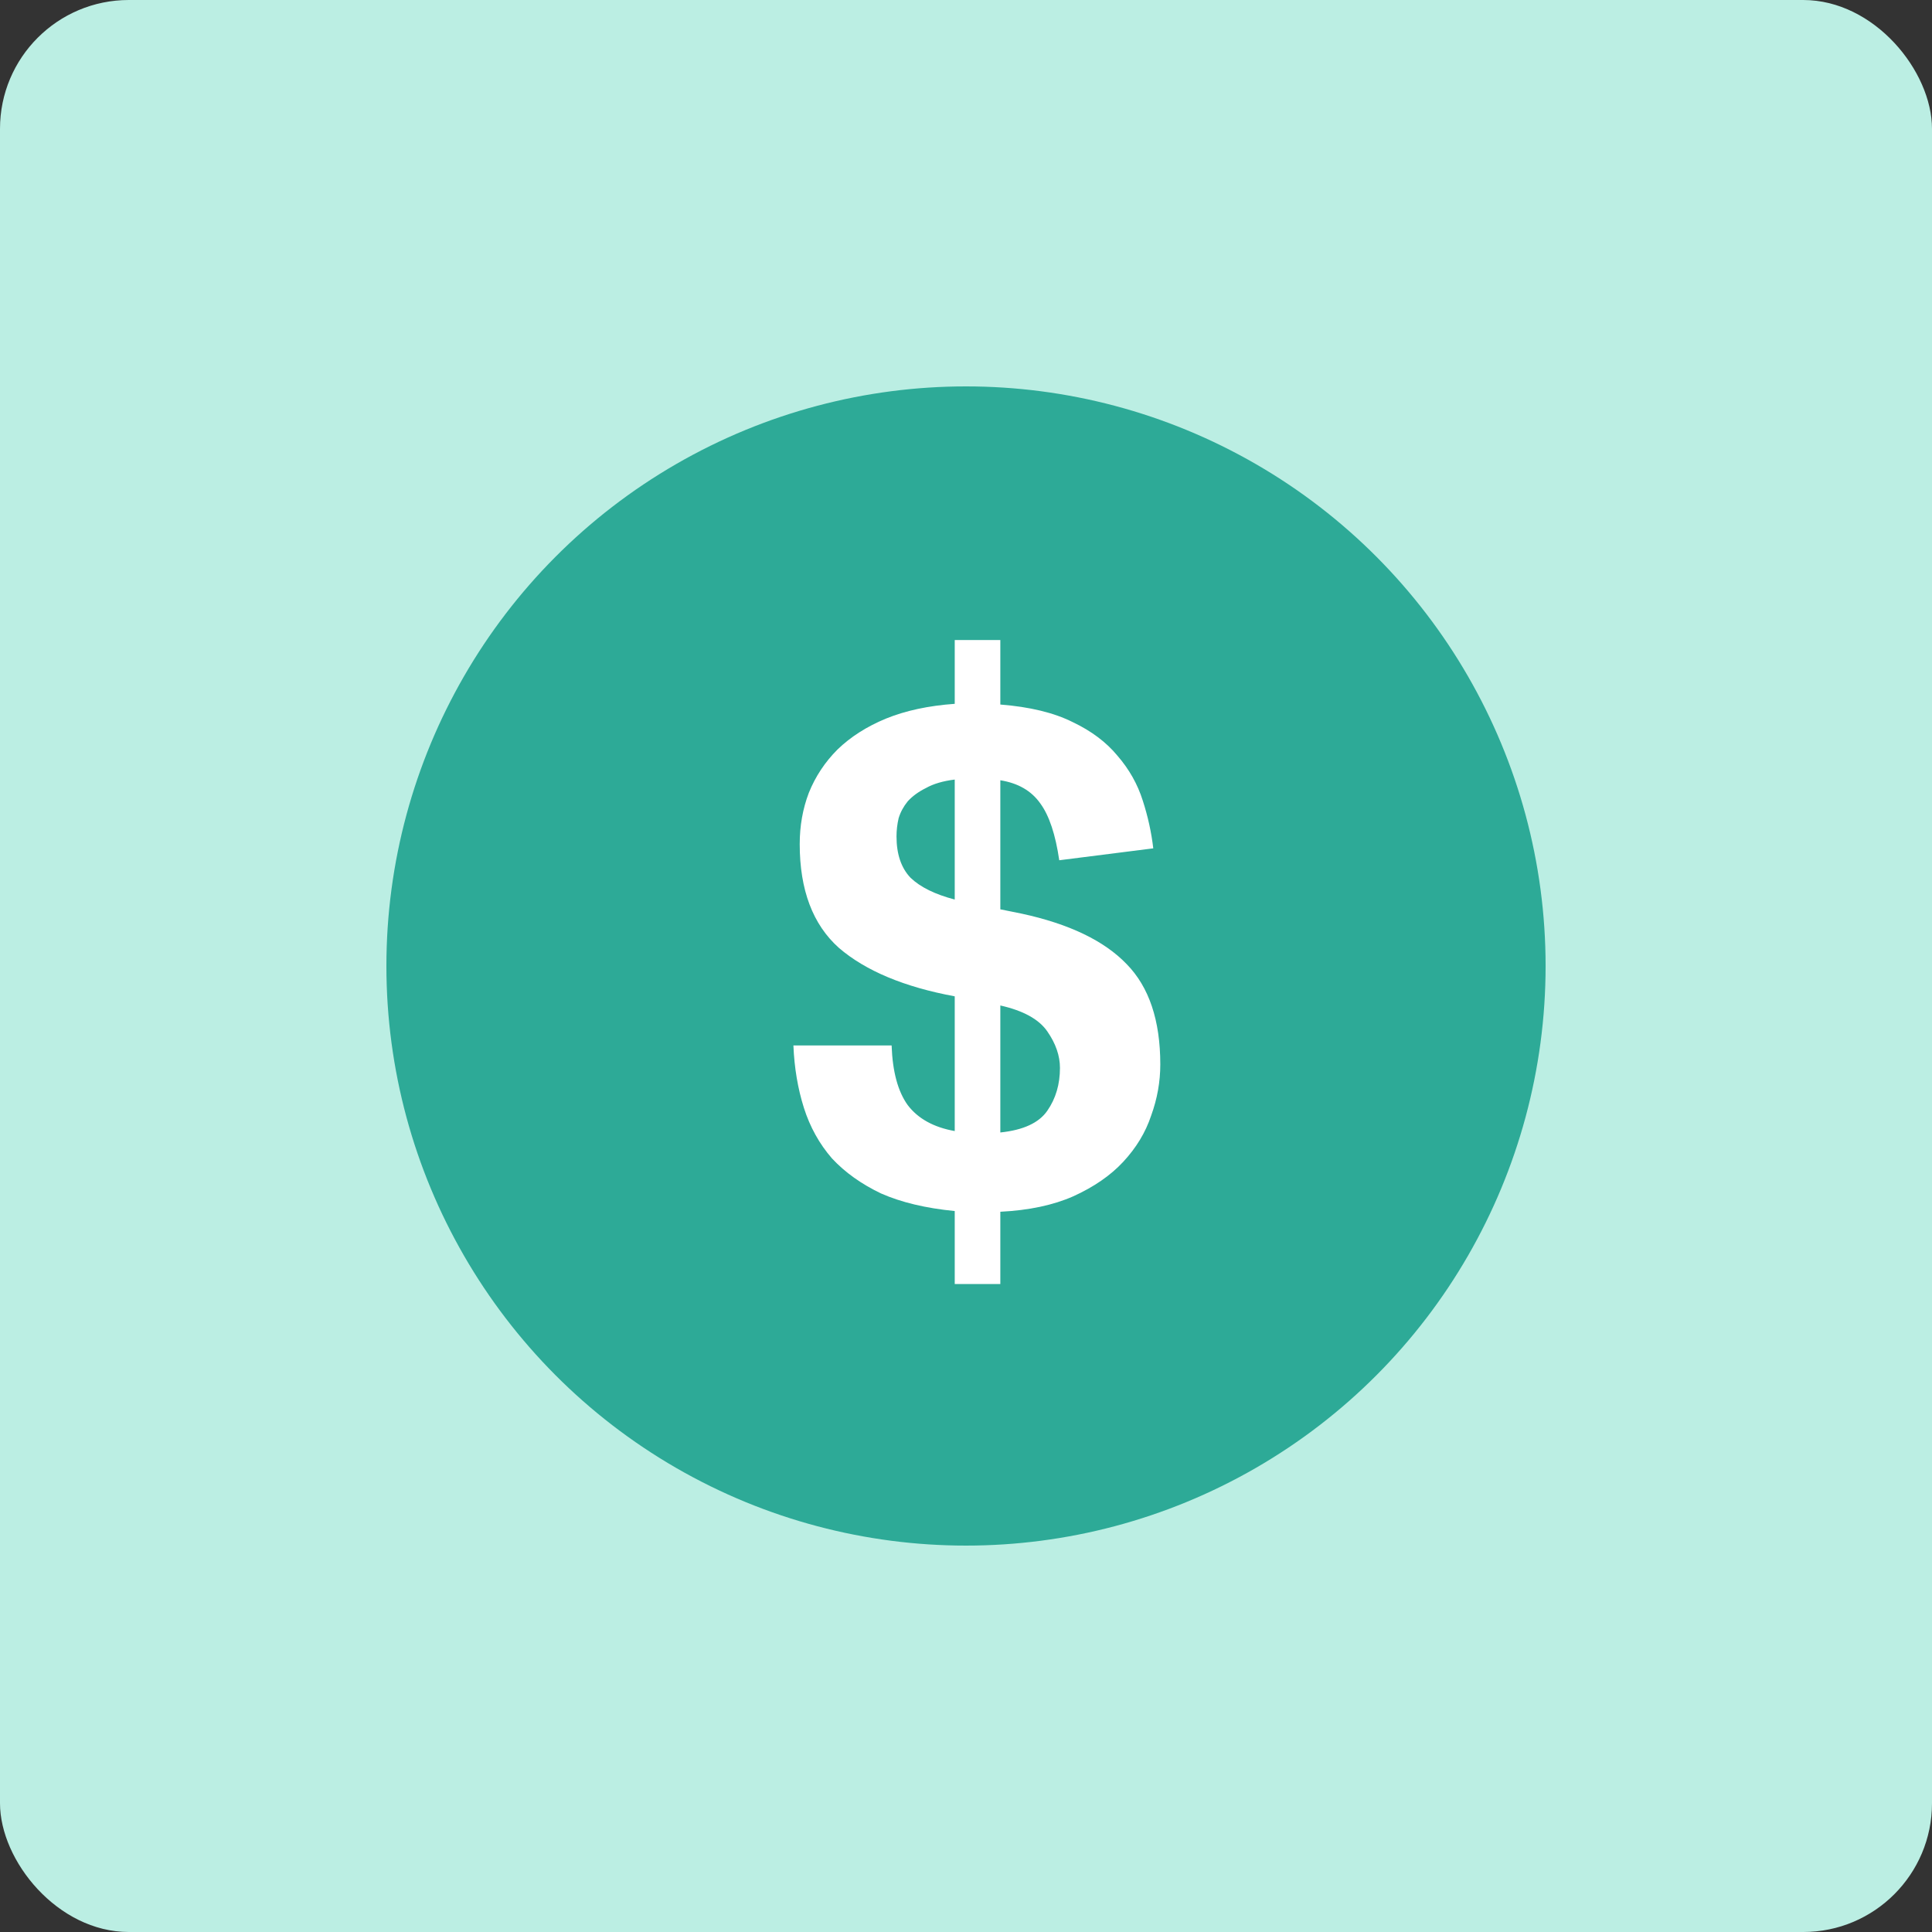 <svg width="30" height="30" viewBox="0 0 30 30" fill="none" xmlns="http://www.w3.org/2000/svg">
<rect x="0" y="0" width="30" height="30" fill="#333333" stroke="none"/>
<rect width="30" height="30" rx="2" fill="#BBEEE3"/>
<circle cx="15" cy="15" r="9" fill="#2DAA97"/>
<path d="M14.825 18.805C14.375 18.761 13.994 18.67 13.681 18.532C13.377 18.387 13.122 18.206 12.919 17.988C12.723 17.762 12.578 17.501 12.483 17.203C12.389 16.905 12.334 16.582 12.32 16.234H13.845C13.859 16.64 13.943 16.949 14.095 17.16C14.255 17.37 14.498 17.505 14.825 17.563V15.471C14.041 15.326 13.442 15.075 13.028 14.72C12.621 14.357 12.418 13.819 12.418 13.107C12.418 12.824 12.465 12.559 12.559 12.312C12.661 12.058 12.81 11.833 13.006 11.637C13.209 11.441 13.46 11.281 13.758 11.158C14.063 11.034 14.419 10.958 14.825 10.929V9.938H15.533V10.94C15.991 10.976 16.365 11.067 16.655 11.212C16.946 11.35 17.178 11.524 17.352 11.735C17.534 11.945 17.665 12.178 17.745 12.432C17.825 12.679 17.879 12.926 17.908 13.173L16.448 13.358C16.39 12.959 16.292 12.664 16.154 12.476C16.016 12.28 15.809 12.16 15.533 12.116V14.12L15.86 14.186C16.601 14.346 17.145 14.607 17.494 14.97C17.843 15.326 18.017 15.845 18.017 16.528C18.017 16.797 17.97 17.062 17.875 17.323C17.788 17.585 17.643 17.824 17.44 18.042C17.244 18.253 16.986 18.431 16.666 18.576C16.354 18.714 15.976 18.794 15.533 18.816V19.938H14.825V18.805ZM15.533 17.585C15.889 17.548 16.133 17.436 16.263 17.247C16.394 17.058 16.459 16.837 16.459 16.582C16.459 16.394 16.394 16.205 16.263 16.016C16.133 15.827 15.889 15.693 15.533 15.613V17.585ZM14.825 12.105C14.644 12.127 14.495 12.171 14.379 12.236C14.262 12.294 14.168 12.363 14.095 12.443C14.03 12.523 13.983 12.61 13.954 12.704C13.932 12.799 13.921 12.893 13.921 12.988C13.921 13.264 13.994 13.478 14.139 13.63C14.291 13.776 14.52 13.888 14.825 13.968V12.105Z" fill="white"/>
</svg>
